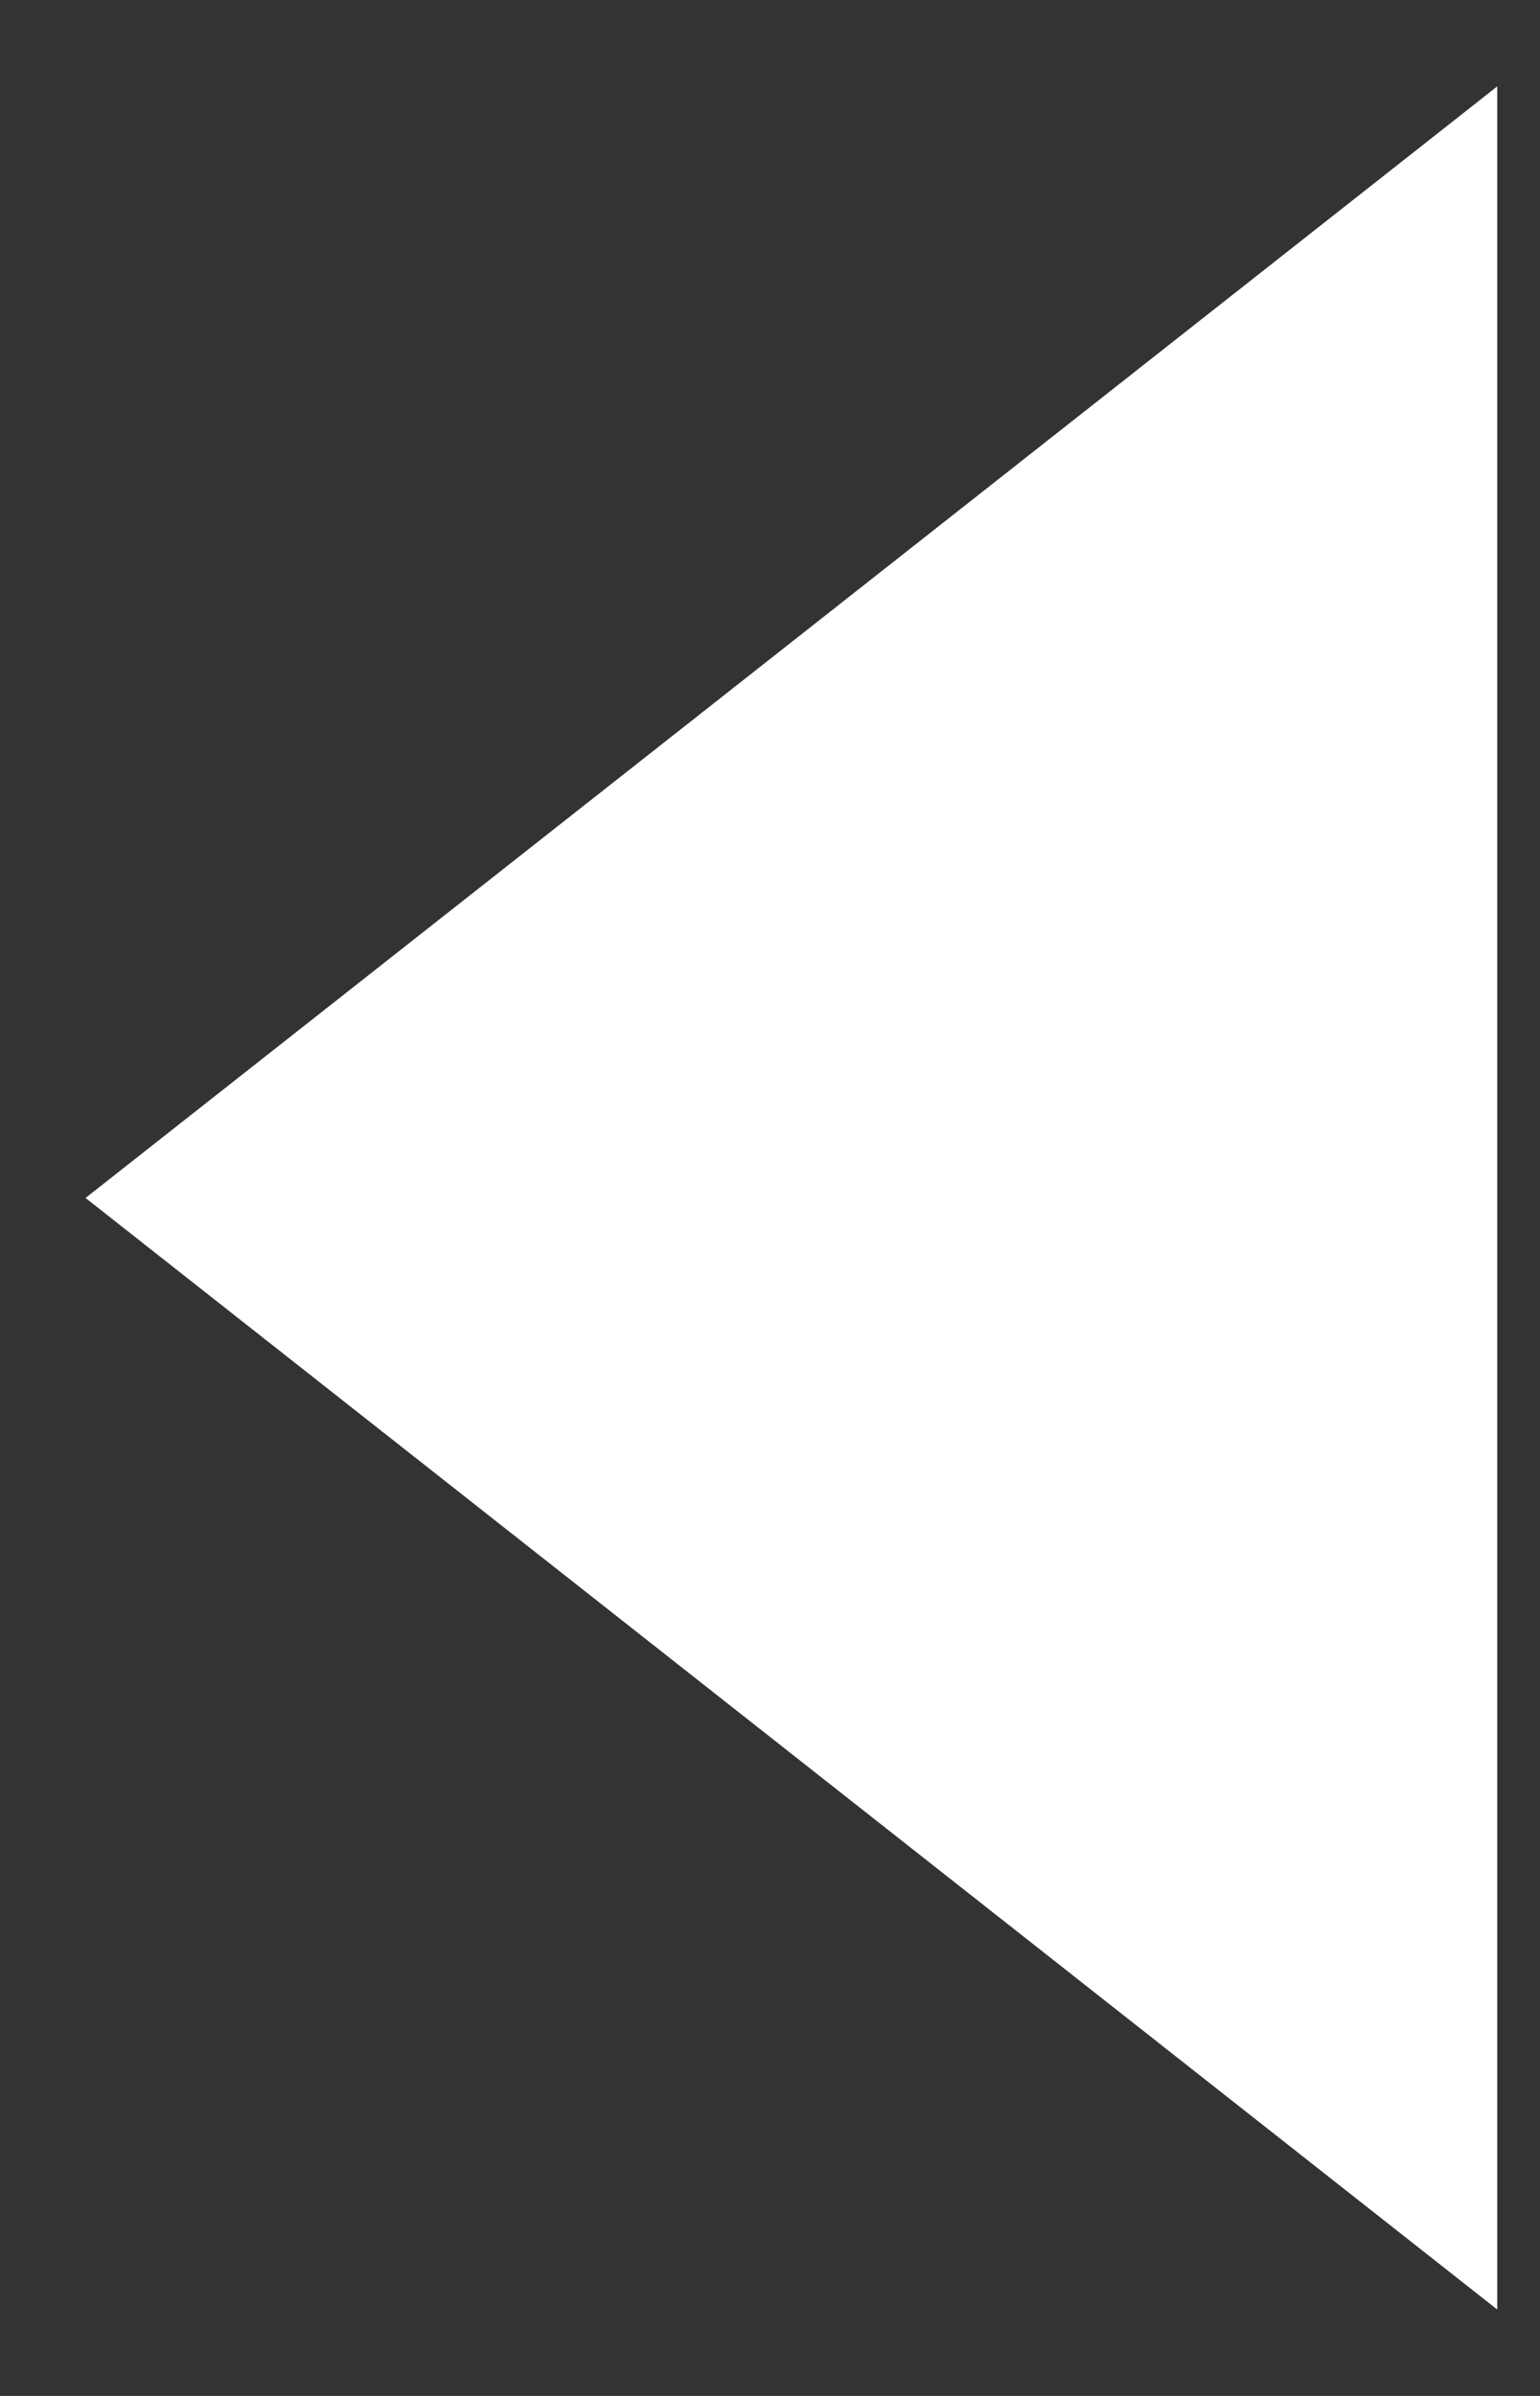 <svg width="9" height="14" viewBox="0 0 9 14" fill="none" xmlns="http://www.w3.org/2000/svg">
<rect x="0" y="0" width="9" height="14" fill="#333333" stroke="none"/>
<path d="M0.5 7L8.75 13.495L8.75 0.505L0.5 7Z" fill="white"/>
</svg>
